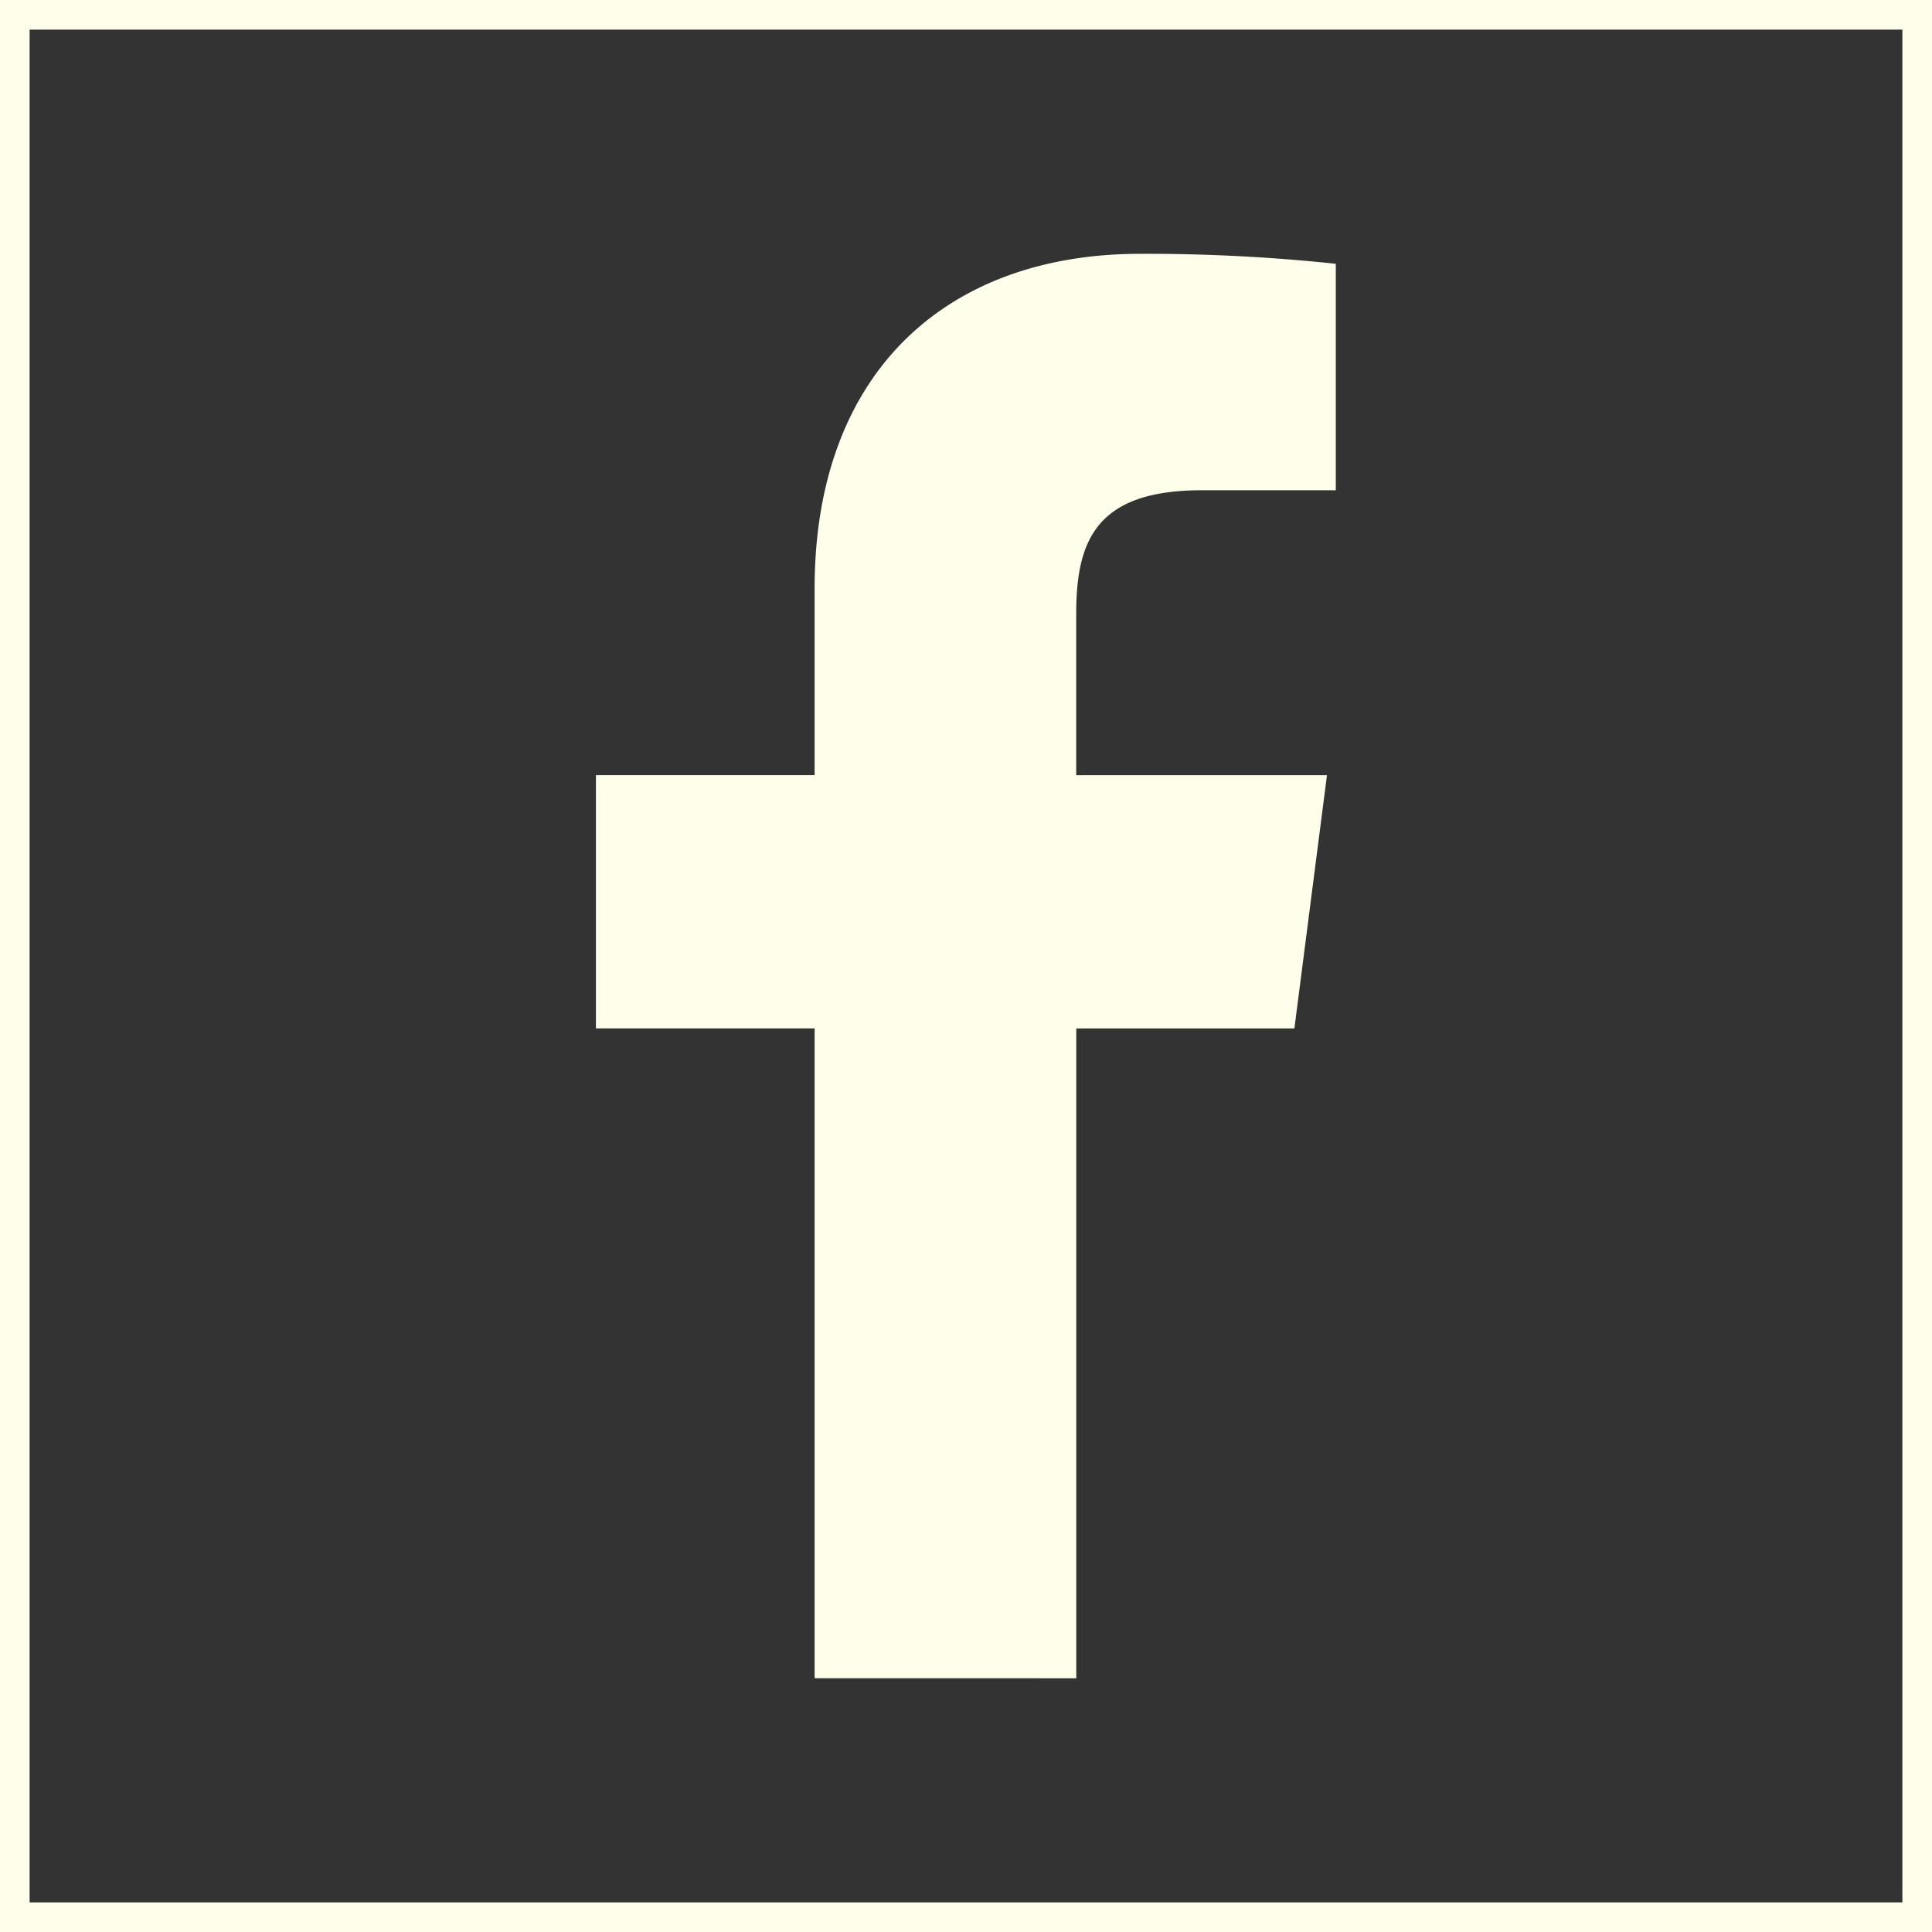 <svg id="レイヤー_1" data-name="レイヤー 1" xmlns="http://www.w3.org/2000/svg" viewBox="0 0 65.219 65.219"><rect x="0" y="0" width="65.219" height="65.219" fill="#333333" stroke="none"/><defs><style>.cls-1{fill:#fefeeb;}.cls-2{fill:none;stroke:#fefeeb;stroke-miterlimit:10;}</style></defs><path id="f" class="cls-1" d="M1137.46,502.579V480.644h7.363l1.1-8.548h-8.465v-5.458c0-2.475.687-4.162,4.237-4.162l4.526,0v-7.645a60.555,60.555,0,0,0-6.6-.337c-6.526,0-10.994,3.984-10.994,11.3v6.3h-7.382v8.548h7.382v21.935Z" transform="translate(-1101.128 -445.926)"/><rect class="cls-2" x="0.5" y="0.5" width="64.219" height="64.219"/></svg>
